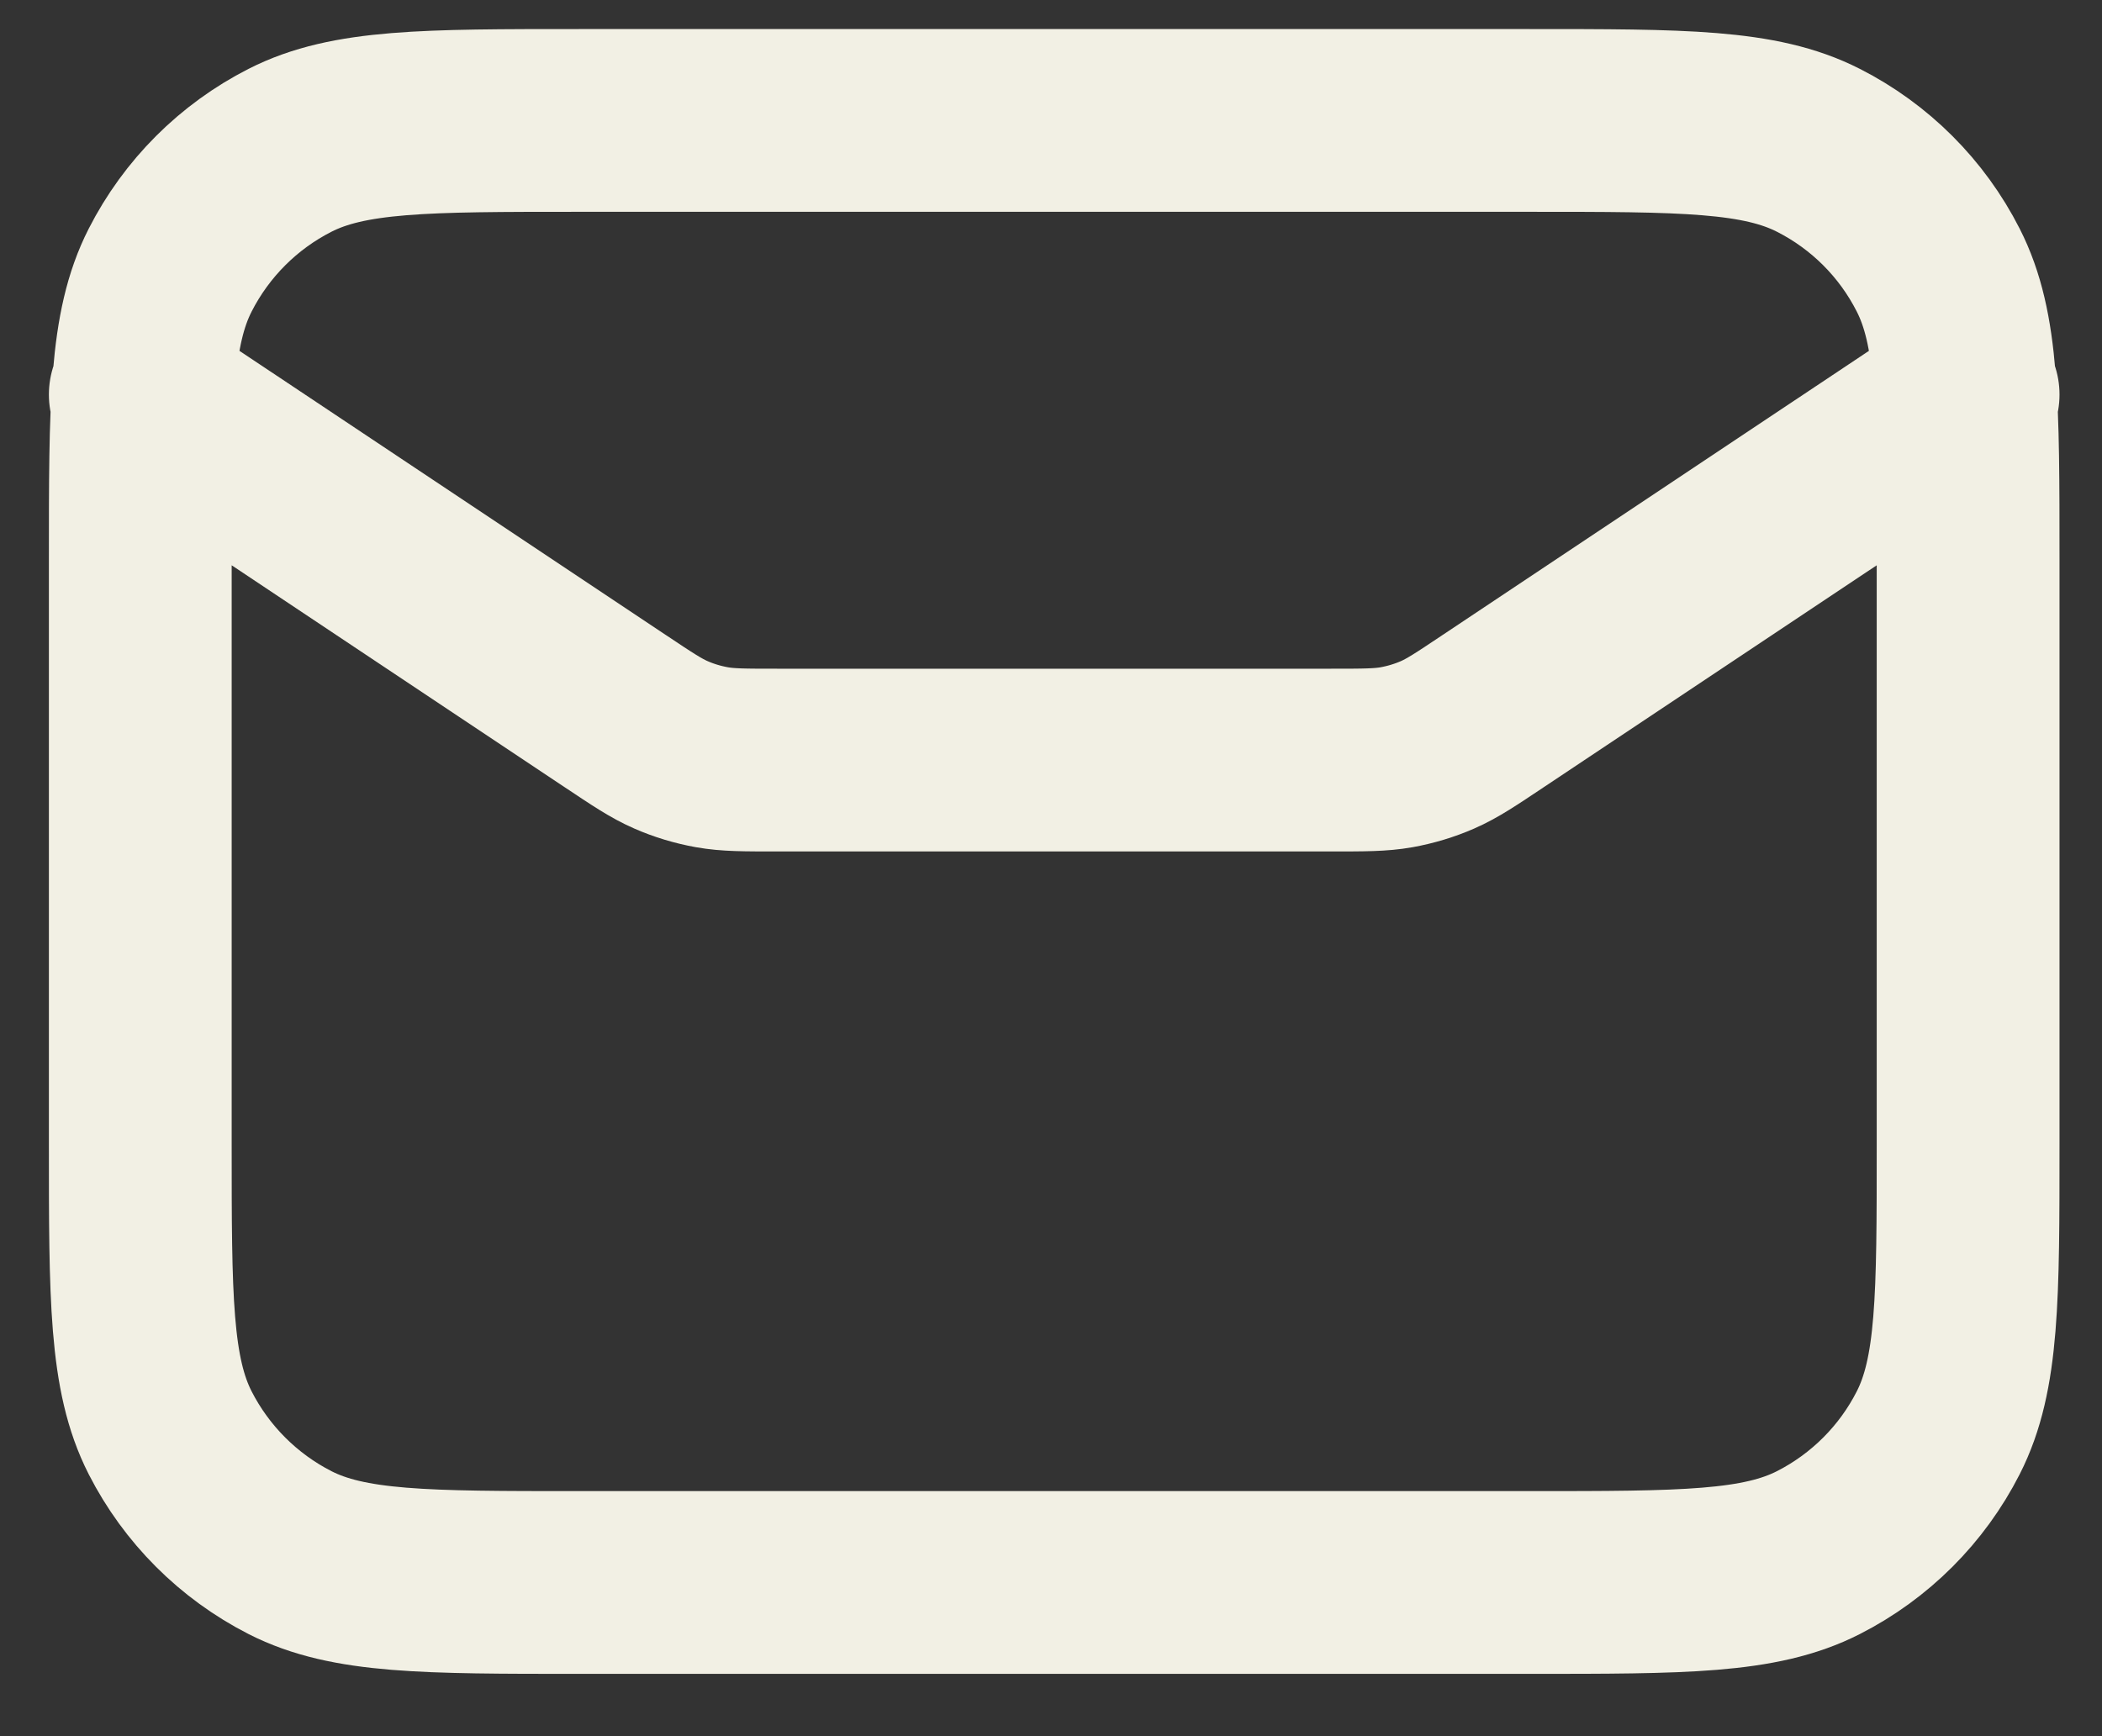 <svg width="23" height="19" viewBox="0 0 23 19" fill="none" xmlns="http://www.w3.org/2000/svg">
<rect x="0" y="0" width="23" height="19" fill="#333333" stroke="none"/>
<path d="M1.535 4.318L6.729 7.78C7.029 7.98 7.178 8.08 7.341 8.151C7.484 8.214 7.635 8.259 7.79 8.287C7.964 8.318 8.144 8.318 8.504 8.318H14.566C14.926 8.318 15.107 8.318 15.281 8.287C15.435 8.259 15.586 8.214 15.73 8.151C15.892 8.08 16.042 7.98 16.341 7.78L21.535 4.318M6.335 17.318H16.735C18.415 17.318 19.255 17.318 19.897 16.991C20.462 16.703 20.921 16.244 21.208 15.68C21.535 15.038 21.535 14.198 21.535 12.518V6.118C21.535 4.438 21.535 3.598 21.208 2.956C20.921 2.391 20.462 1.932 19.897 1.645C19.255 1.318 18.415 1.318 16.735 1.318H6.335C4.655 1.318 3.815 1.318 3.173 1.645C2.609 1.932 2.15 2.391 1.862 2.956C1.535 3.598 1.535 4.438 1.535 6.118V12.518C1.535 14.198 1.535 15.038 1.862 15.68C2.15 16.244 2.609 16.703 3.173 16.991C3.815 17.318 4.655 17.318 6.335 17.318Z" stroke="#F2F0E4" stroke-width="2" stroke-linecap="round" stroke-linejoin="round"/>
</svg>

